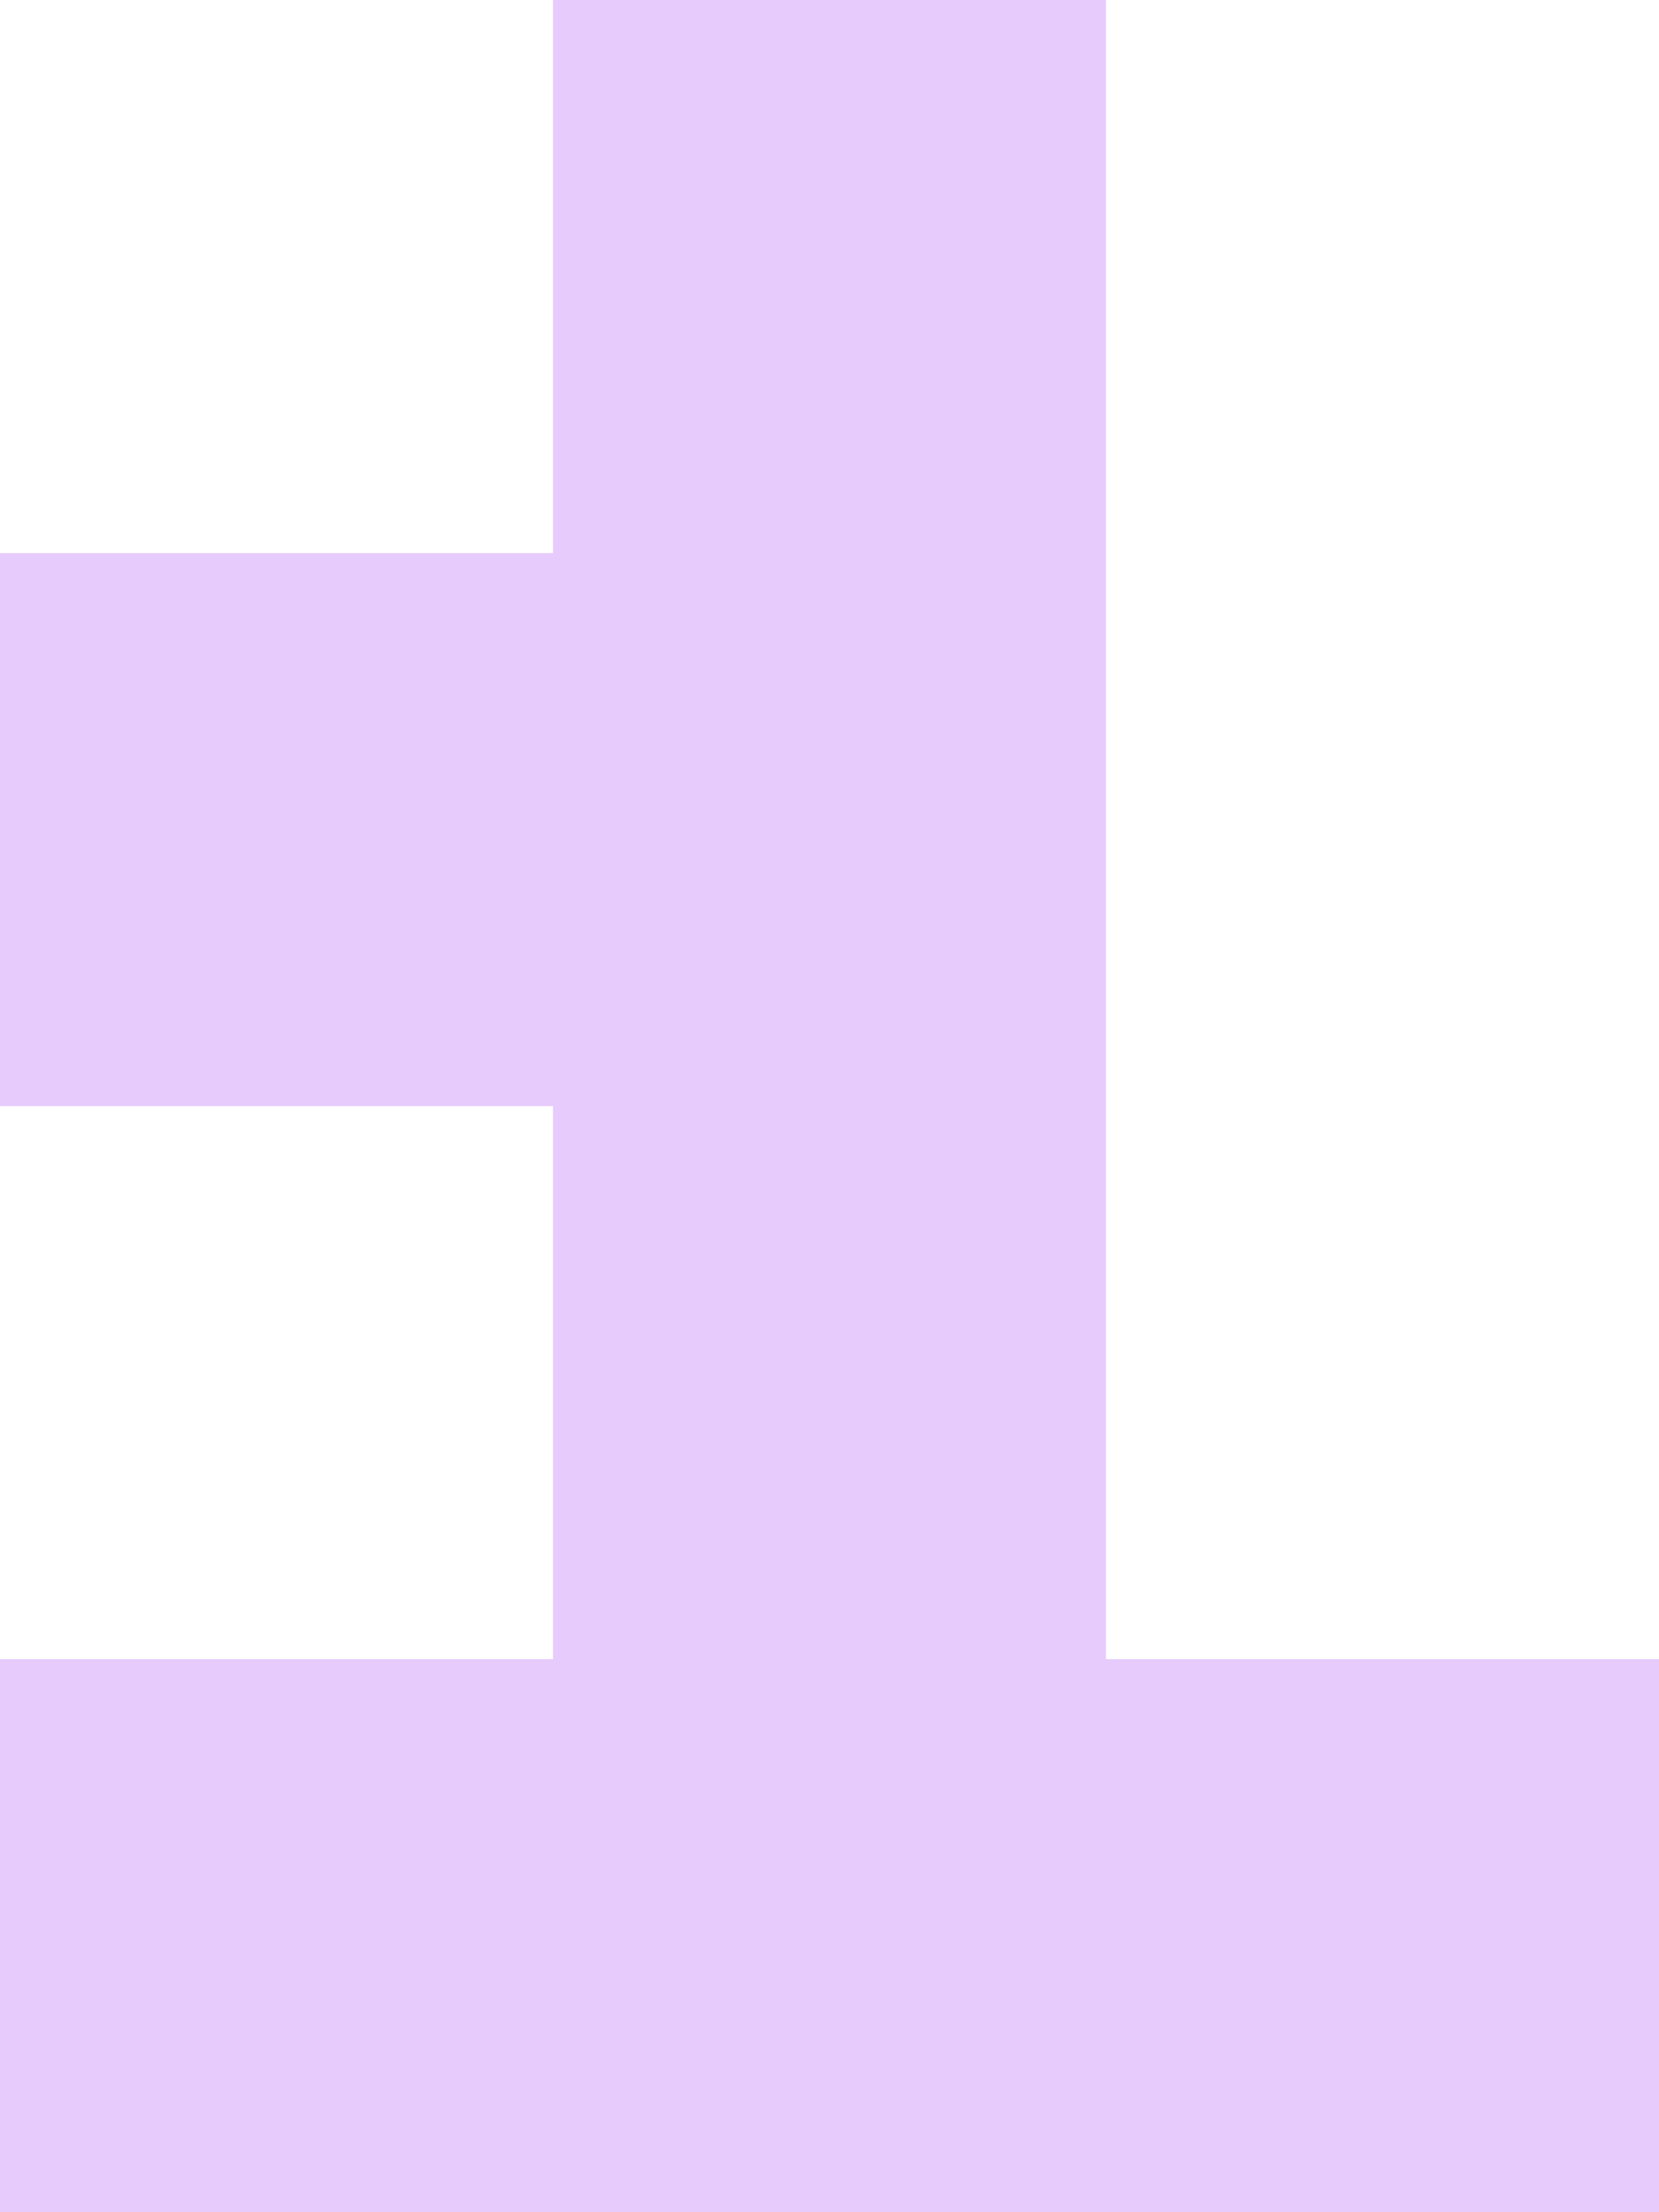 <?xml version="1.0" encoding="UTF-8"?> <svg xmlns="http://www.w3.org/2000/svg" width="120" height="160" viewBox="0 0 120 160" fill="none"><path d="M80 120H120V160H0V120H40V80H0V40H40V0H80V120Z" fill="#E7CBFC"></path></svg> 